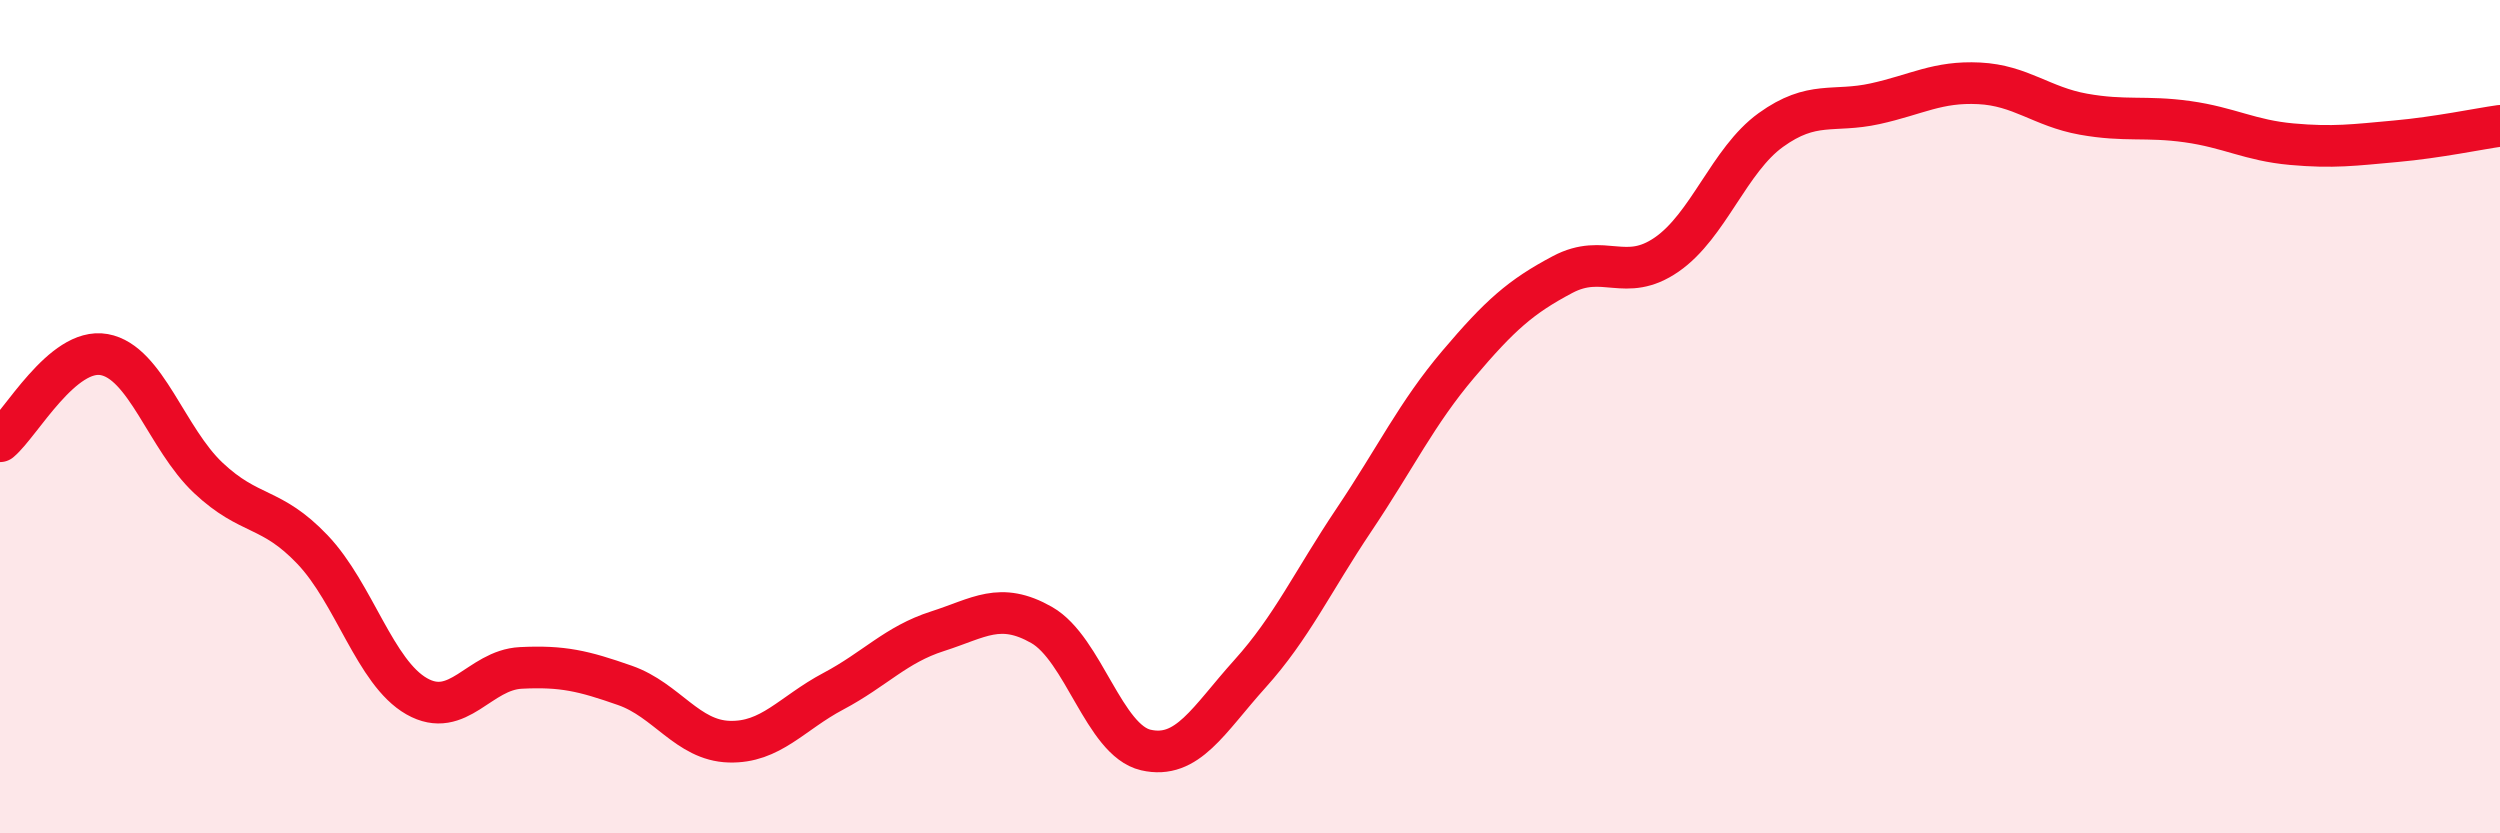 
    <svg width="60" height="20" viewBox="0 0 60 20" xmlns="http://www.w3.org/2000/svg">
      <path
        d="M 0,10.59 C 0.5,10.17 1.5,8.33 2.5,8.51 C 3.5,8.69 4,10.53 5,11.47 C 6,12.41 6.5,12.14 7.5,13.19 C 8.5,14.24 9,16.14 10,16.71 C 11,17.28 11.5,16.08 12.5,16.03 C 13.5,15.98 14,16.1 15,16.45 C 16,16.8 16.5,17.77 17.5,17.8 C 18.5,17.83 19,17.12 20,16.59 C 21,16.06 21.5,15.47 22.5,15.15 C 23.5,14.83 24,14.43 25,15 C 26,15.57 26.5,17.77 27.5,18 C 28.5,18.23 29,17.28 30,16.17 C 31,15.06 31.5,13.96 32.5,12.47 C 33.5,10.98 34,9.92 35,8.74 C 36,7.56 36.5,7.12 37.5,6.59 C 38.5,6.06 39,6.8 40,6.11 C 41,5.42 41.5,3.84 42.5,3.12 C 43.5,2.4 44,2.71 45,2.49 C 46,2.27 46.5,1.95 47.5,2 C 48.5,2.05 49,2.56 50,2.74 C 51,2.92 51.5,2.78 52.5,2.92 C 53.5,3.06 54,3.37 55,3.46 C 56,3.55 56.5,3.48 57.5,3.39 C 58.5,3.3 59.5,3.09 60,3.02L60 20L0 20Z"
        fill="#EB0A25"
        opacity="0.1"
        stroke-linecap="round"
        stroke-linejoin="round"
      />
      <path
        d="M 0,10.59 C 0.5,10.17 1.5,8.33 2.5,8.51 C 3.5,8.69 4,10.53 5,11.47 C 6,12.41 6.5,12.14 7.5,13.19 C 8.5,14.24 9,16.14 10,16.71 C 11,17.28 11.5,16.08 12.5,16.03 C 13.5,15.98 14,16.1 15,16.45 C 16,16.8 16.5,17.77 17.5,17.8 C 18.5,17.83 19,17.12 20,16.59 C 21,16.06 21.5,15.47 22.5,15.15 C 23.5,14.83 24,14.43 25,15 C 26,15.57 26.5,17.77 27.5,18 C 28.5,18.23 29,17.28 30,16.17 C 31,15.06 31.5,13.96 32.5,12.47 C 33.5,10.98 34,9.92 35,8.74 C 36,7.56 36.5,7.12 37.5,6.59 C 38.5,6.06 39,6.8 40,6.11 C 41,5.42 41.5,3.84 42.5,3.12 C 43.5,2.4 44,2.71 45,2.49 C 46,2.27 46.5,1.95 47.5,2 C 48.5,2.05 49,2.56 50,2.74 C 51,2.92 51.5,2.78 52.5,2.92 C 53.5,3.06 54,3.37 55,3.46 C 56,3.55 56.5,3.48 57.5,3.39 C 58.5,3.3 59.5,3.09 60,3.02"
        stroke="#EB0A25"
        stroke-width="1"
        fill="none"
        stroke-linecap="round"
        stroke-linejoin="round"
      />
    </svg>
  